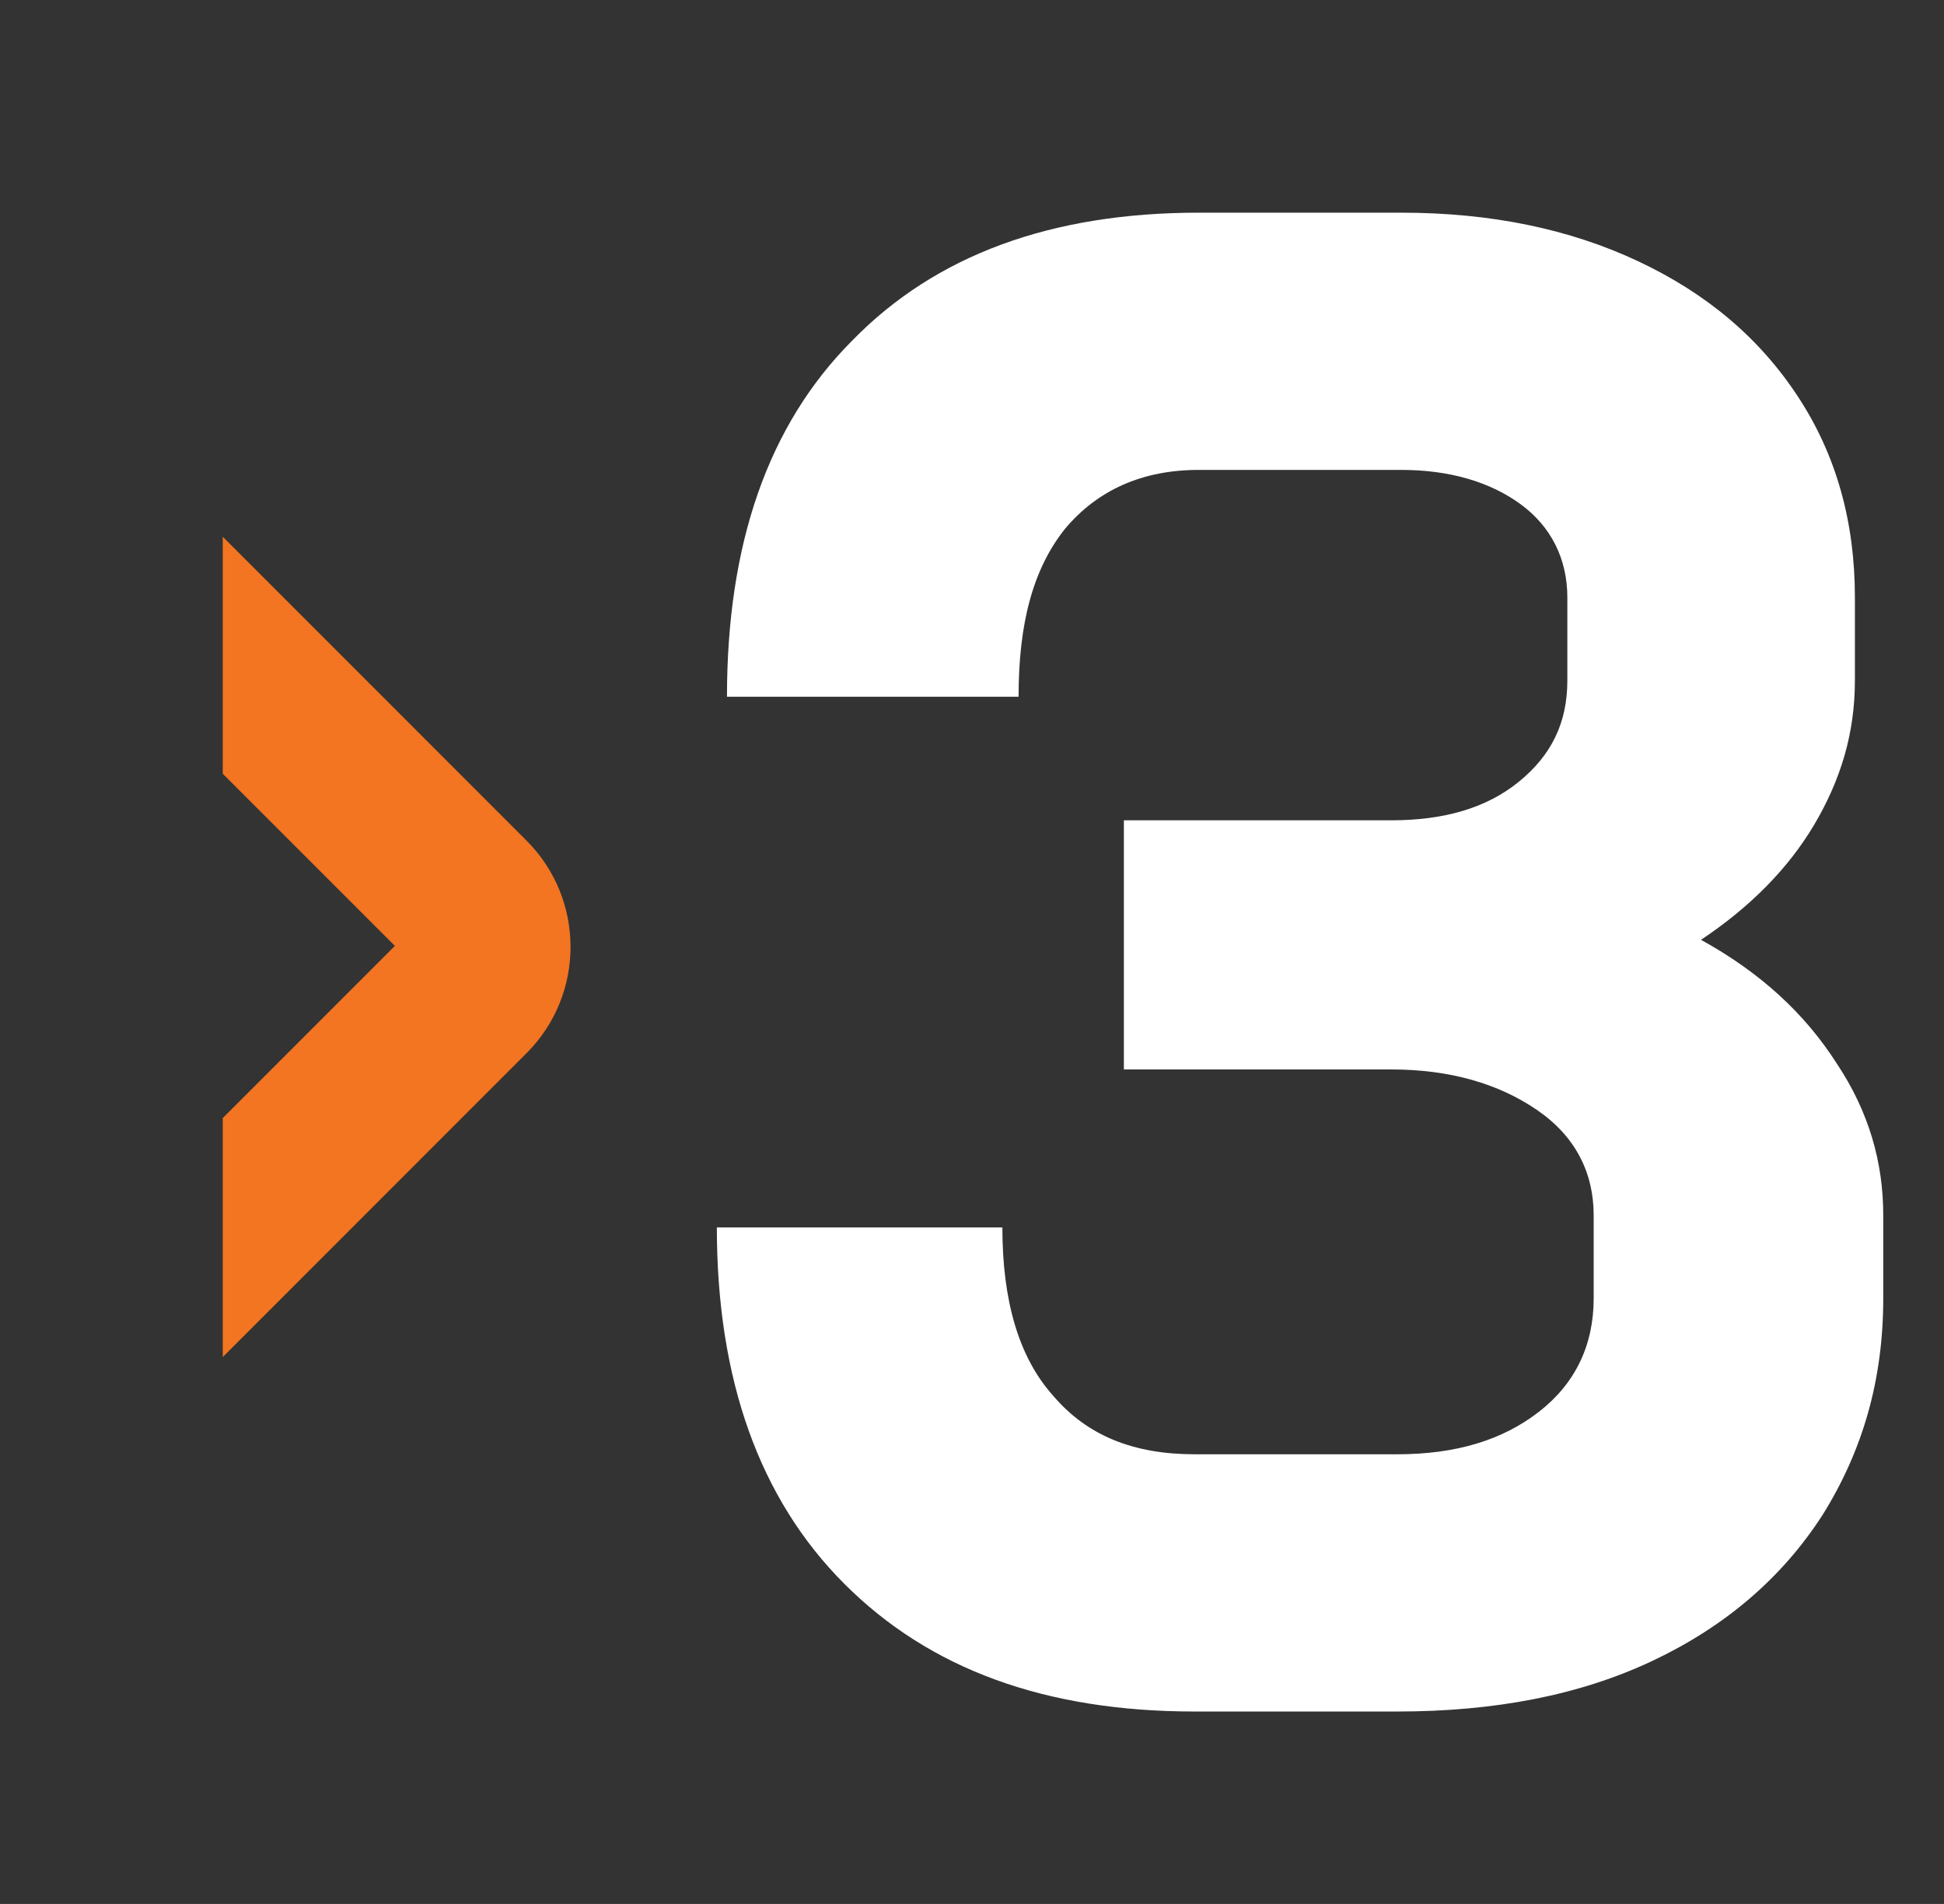 <?xml version="1.0" encoding="utf-8"?>
<!-- Generator: Adobe Illustrator 23.1.0, SVG Export Plug-In . SVG Version: 6.00 Build 0)  -->
<svg version="1.1" id="Layer_1" xmlns="http://www.w3.org/2000/svg" xmlns:xlink="http://www.w3.org/1999/xlink" x="0px" y="0px"
	 viewBox="0 0 96 94" style="enable-background:new 0 0 96 94;" xml:space="preserve">
<rect x="0" y="0" width="96" height="94" fill="#333333" stroke="none"/>
<style type="text/css">
	.st0{fill:#FFFFFF;}
	.st1{fill:#F37421;}
</style>
<g>
	<path class="st0" d="M90.7,52.5c1.6,2.4,2.3,4.9,2.3,7.5v4.1c0,4-1,7.5-3,10.7c-2,3.1-4.8,5.5-8.4,7.2c-3.6,1.7-7.8,2.5-12.6,2.5
		H59c-7.4,0-13.1-2.1-17.3-6.3c-4.2-4.2-6.3-10.1-6.3-17.6h14.1c0,3.6,0.8,6.4,2.5,8.3c1.7,2,4,2.9,7,2.9h10c2.9,0,5.2-0.7,7-2.1
		c1.8-1.4,2.7-3.3,2.7-5.6V60c0-2.1-0.9-3.9-2.8-5.2c-1.9-1.3-4.3-2-7.2-2H55.5V40.5h13.2c2.6,0,4.7-0.6,6.3-1.9
		c1.6-1.3,2.4-2.9,2.4-5v-4.1c0-1.9-0.8-3.5-2.3-4.6c-1.5-1.1-3.5-1.7-5.9-1.7h-10c-2.8,0-5,1-6.6,2.9c-1.6,2-2.3,4.7-2.3,8.3H35.9
		c0-7.5,2-13.4,6.2-17.6c4.1-4.2,9.8-6.3,17.1-6.3h10c4.4,0,8.3,0.8,11.7,2.4c3.4,1.6,6,3.8,7.9,6.7c1.9,2.9,2.8,6.2,2.8,9.9v4.1
		c0,2.6-0.7,4.9-2,7.1c-1.3,2.2-3.2,4.1-5.6,5.7C86.9,48,89.1,50,90.7,52.5z"/>
</g>
<path id="XMLID_295_" class="st1" d="M19.5,46.7L11,55.2V67l15-15c2.9-2.9,2.9-7.6,0-10.5l-15-15v11.7L19.5,46.7z"/>
</svg>
